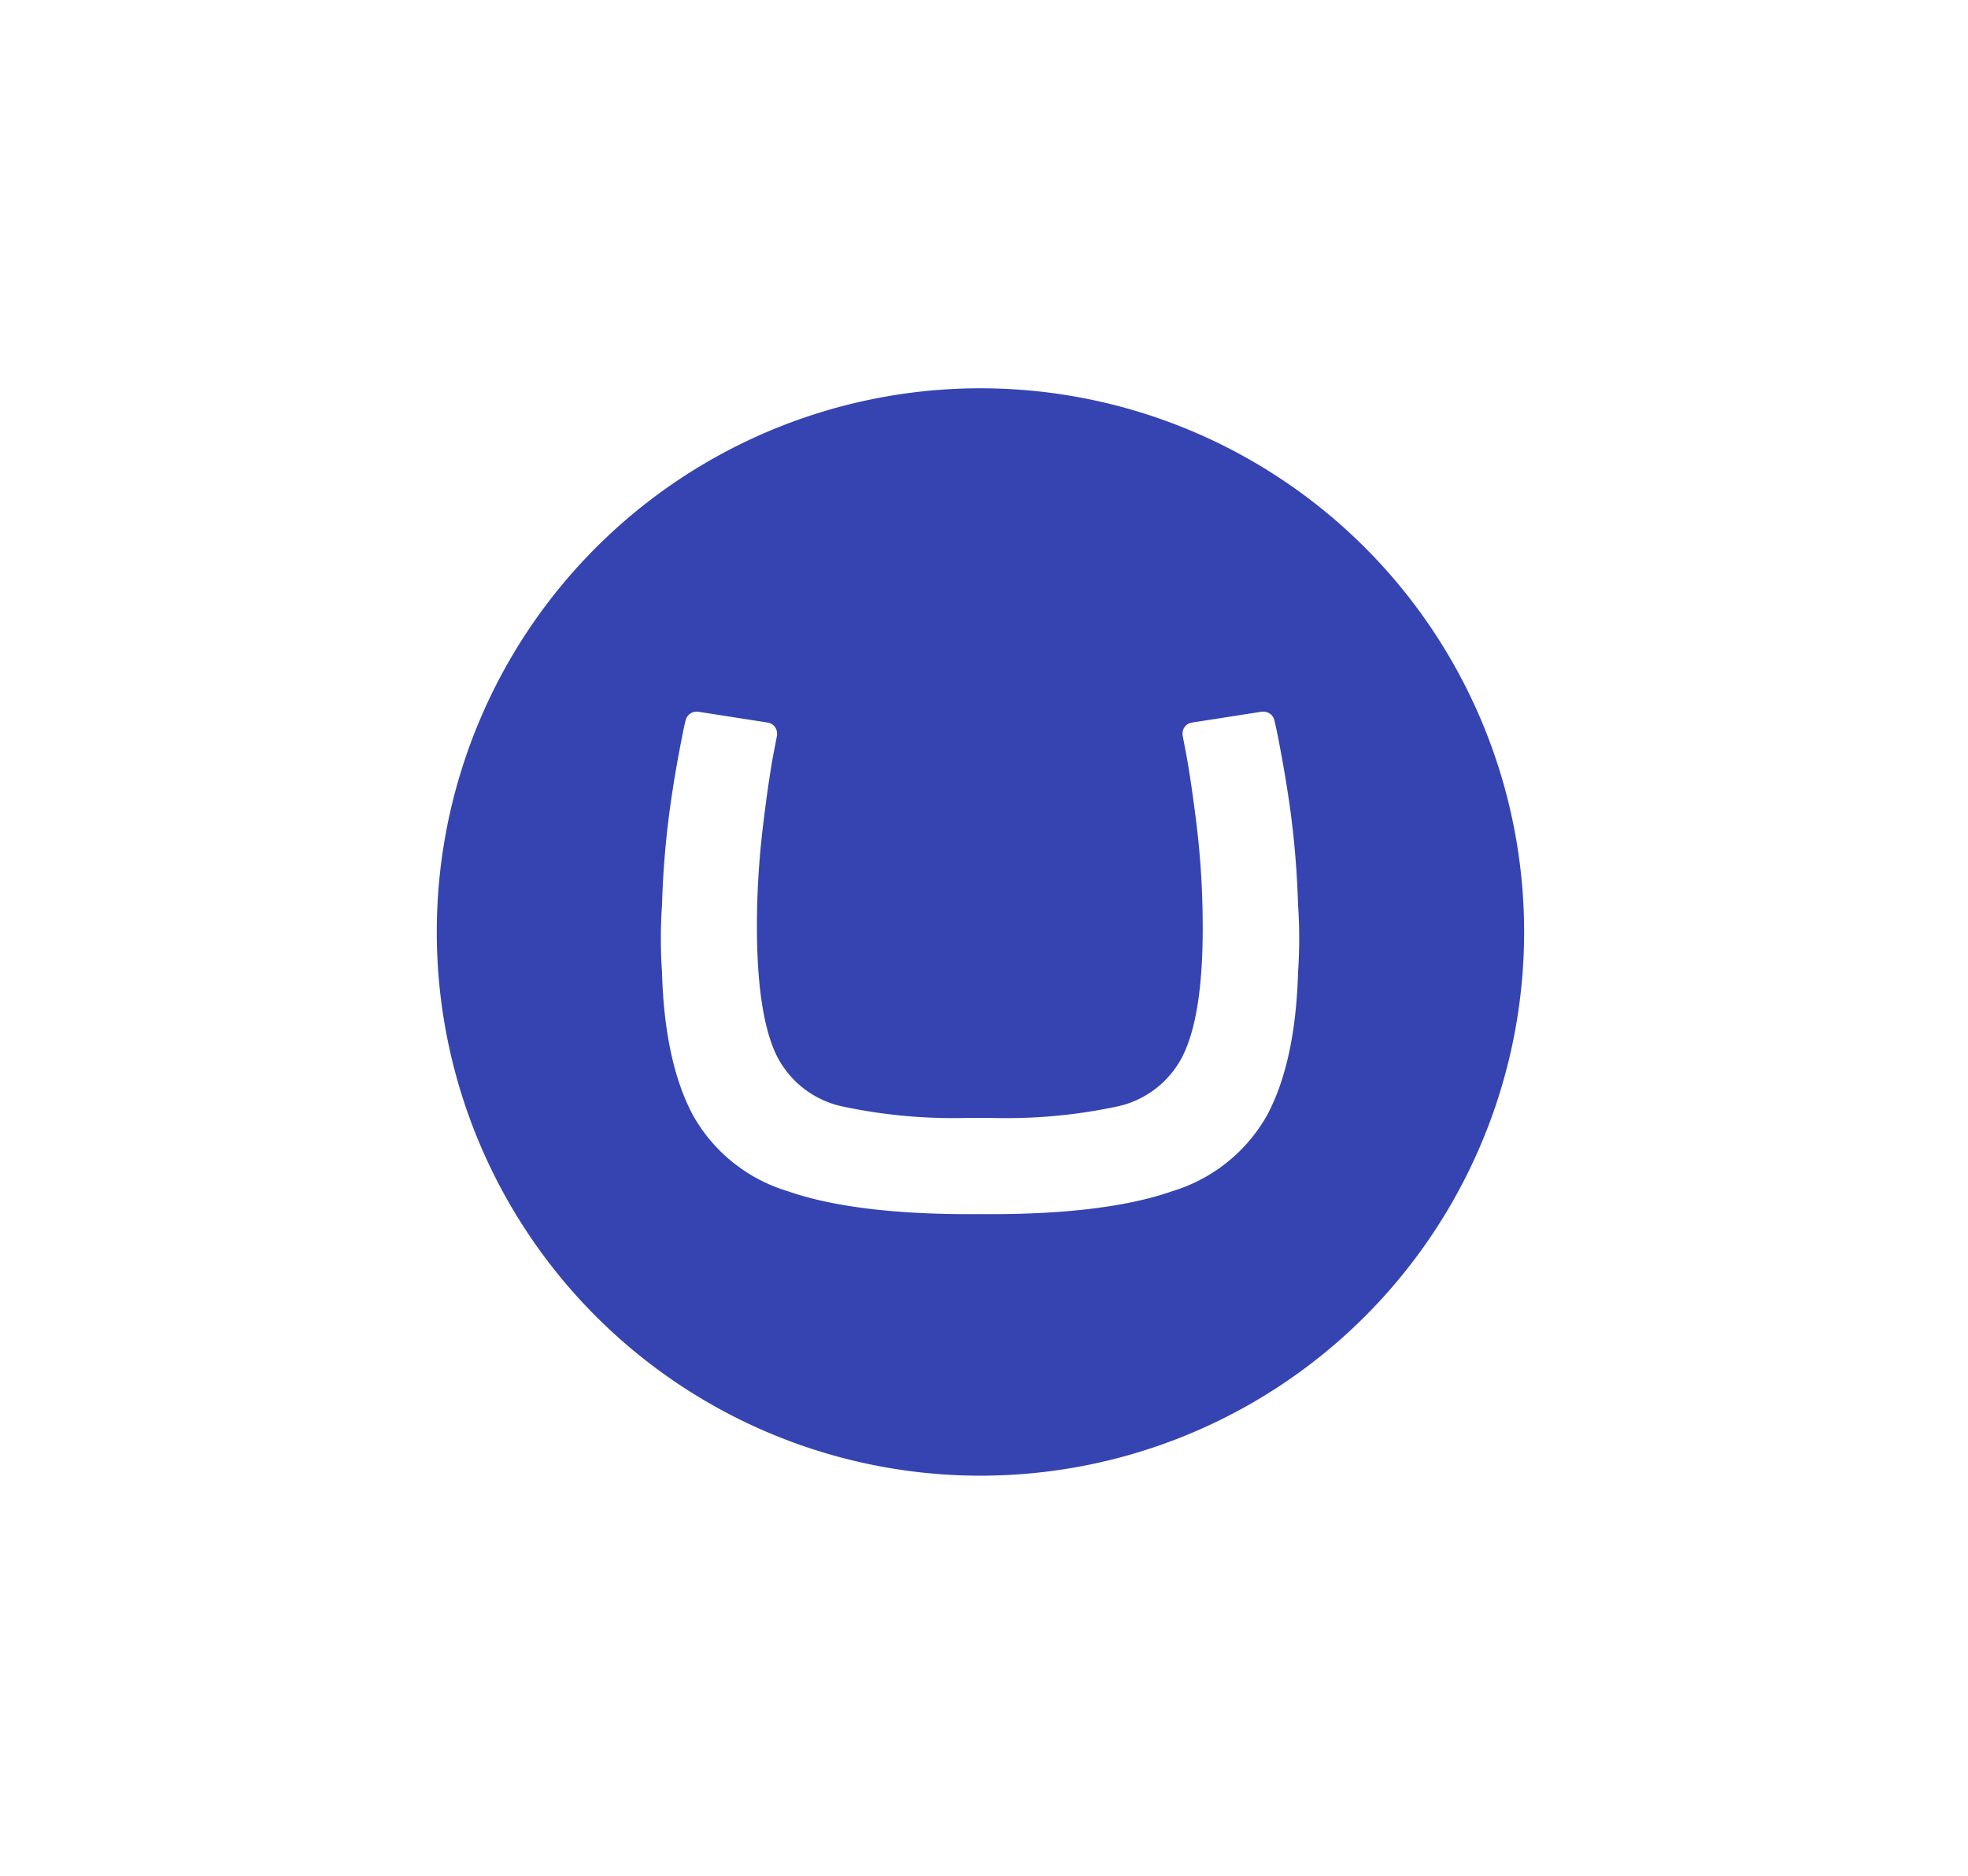 <svg xmlns="http://www.w3.org/2000/svg" xmlns:xlink="http://www.w3.org/1999/xlink" width="166.711" height="158.896" viewBox="0 0 166.711 158.896">
  <defs>
    <clipPath id="clip-Umbraco">
      <rect width="166.711" height="158.896"/>
    </clipPath>
  </defs>
  <g id="Umbraco" clip-path="url(#clip-Umbraco)">
    <path id="Path_1309" data-name="Path 1309" d="M298.86,272.021a46.055,46.055,0,1,1,0,.008Zm45.068,15.751a45.09,45.09,0,0,1-10.63-.953,8.128,8.128,0,0,1-5.808-4.67q-1.56-3.6-1.509-11.1a70.739,70.739,0,0,1,.491-7.817q.449-3.791.9-6.247l.315-1.628a.907.907,0,0,0,0-.143.943.943,0,0,0-.772-.925l-5.934-.925h-.128a.943.943,0,0,0-.908.721c-.1.377-.16.662-.338,1.568-.34,1.747-.653,3.451-1,5.936a77.269,77.269,0,0,0-.668,8.138,41.583,41.583,0,0,0,0,5.7q.209,7.547,2.592,12.064a13.726,13.726,0,0,0,8.072,6.494q5.689,1.983,15.849,1.942h.853q10.172.042,15.849-1.942a13.8,13.8,0,0,0,8.072-6.494q2.383-4.517,2.594-12.064a42.2,42.2,0,0,0,0-5.7,77.255,77.255,0,0,0-.67-8.138c-.347-2.453-.662-4.151-1-5.936-.189-.906-.238-1.187-.34-1.568a.932.932,0,0,0-.908-.721h-.153l-5.934.925a.932.932,0,0,0-.779.924.915.915,0,0,0,0,.143l.313,1.628q.449,2.464.908,6.247a71.664,71.664,0,0,1,.483,7.817q.076,7.487-1.509,11.089a8.126,8.126,0,0,1-5.777,4.679,45.036,45.036,0,0,1-10.623.959Z" transform="translate(-261.86 -193.08)" fill="#3544b1"/>
  </g>
</svg>
